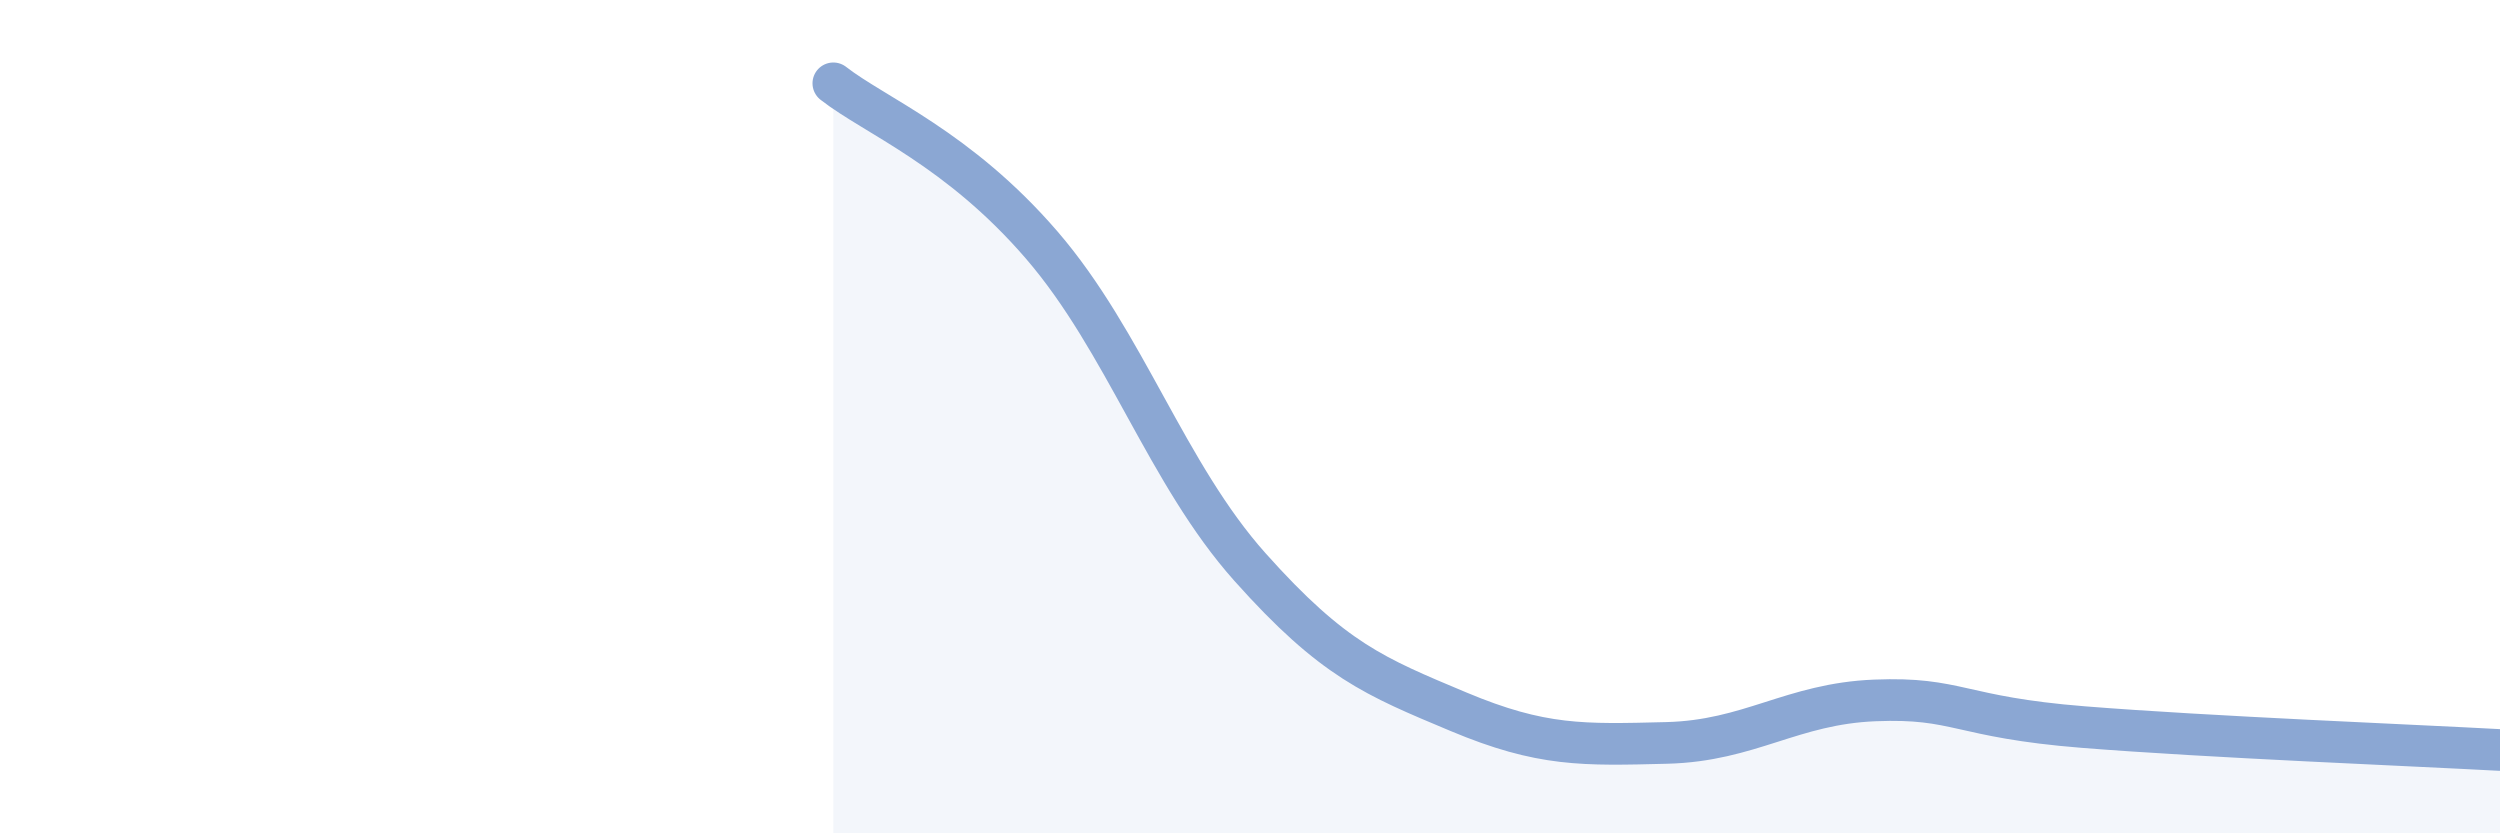 
    <svg width="60" height="20" viewBox="0 0 60 20" xmlns="http://www.w3.org/2000/svg">
      <path
        d="M 20,2 C 21,2.78 23,3.56 25,5.88 C 27,8.2 28,11.37 30,13.61 C 32,15.85 33,16.24 35,17.08 C 37,17.92 38,17.88 40,17.83 C 42,17.78 43,16.89 45,16.81 C 47,16.73 47,17.21 50,17.45 C 53,17.69 58,17.89 60,18L60 20L20 20Z"
        fill="#8ba7d3"
        opacity="0.1"
        stroke-linecap="round"
        stroke-linejoin="round"
      />
      <path
        d="M 20,2 C 21,2.78 23,3.56 25,5.88 C 27,8.2 28,11.37 30,13.61 C 32,15.85 33,16.24 35,17.08 C 37,17.92 38,17.88 40,17.83 C 42,17.78 43,16.89 45,16.81 C 47,16.73 47,17.21 50,17.45 C 53,17.69 58,17.89 60,18"
        stroke="#8ba7d3"
        stroke-width="1"
        fill="none"
        stroke-linecap="round"
        stroke-linejoin="round"
      />
    </svg>
  